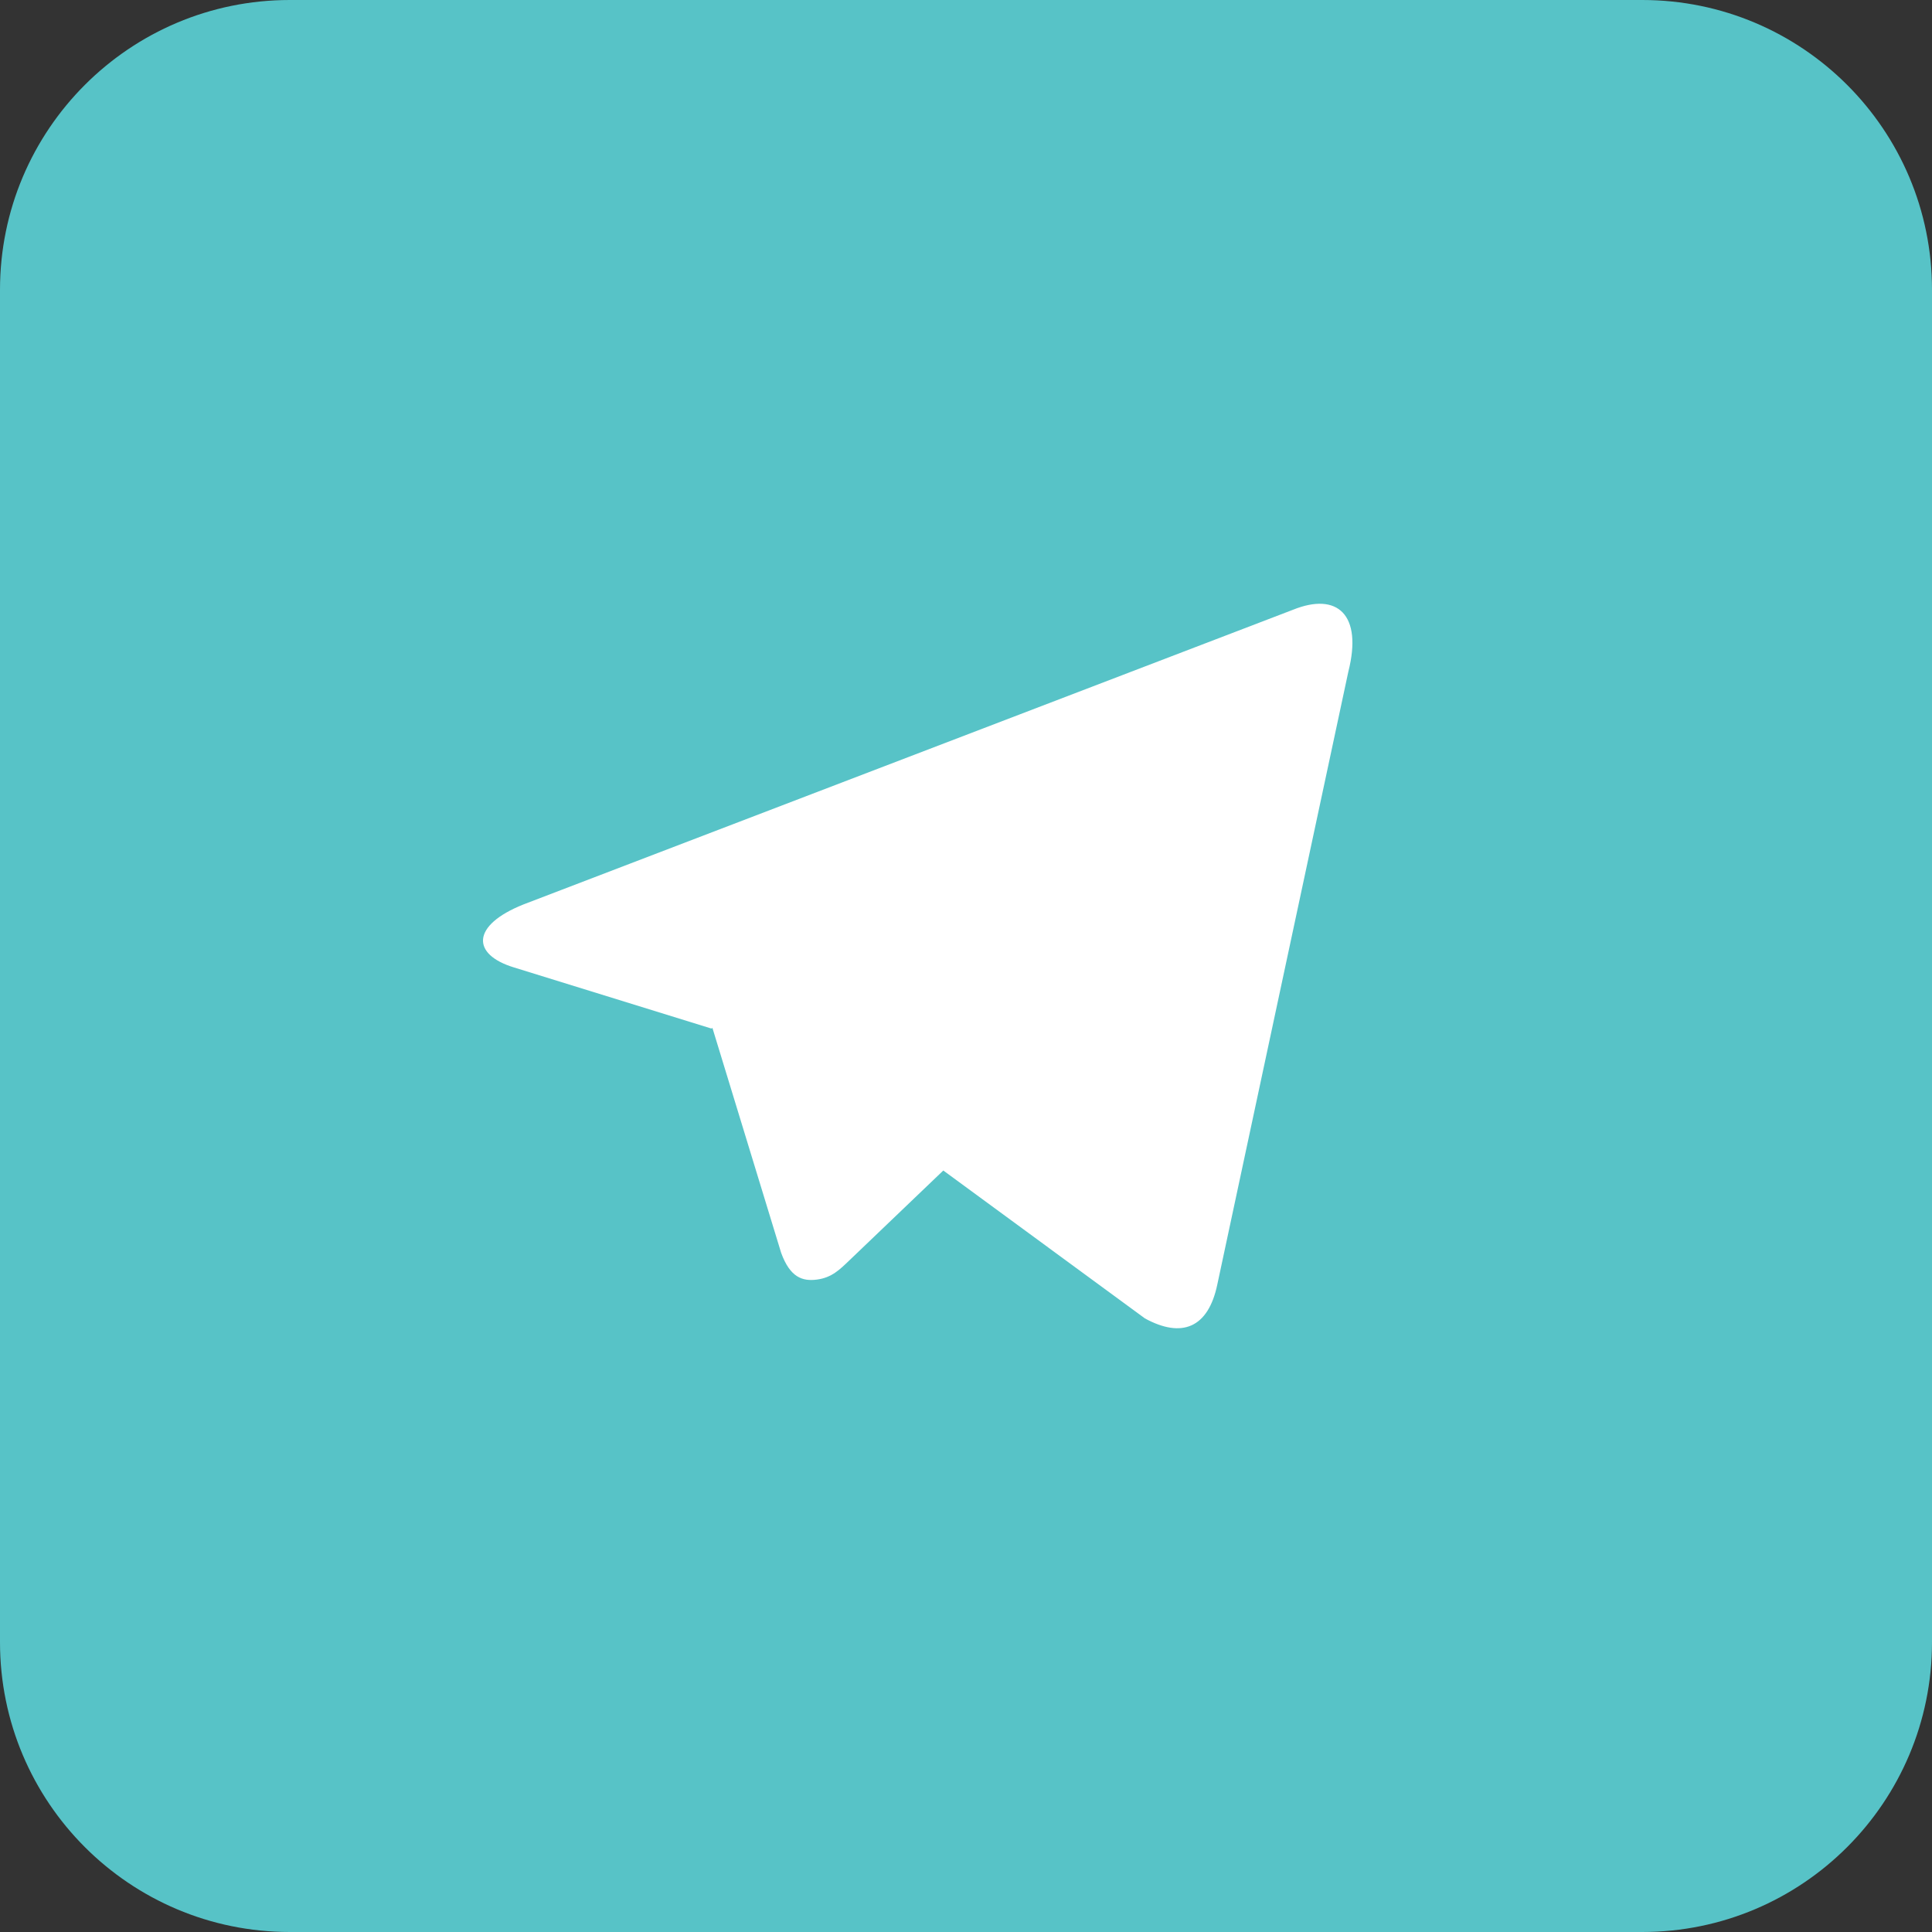 <?xml version="1.0" encoding="UTF-8"?> <svg xmlns="http://www.w3.org/2000/svg" width="40" height="40" viewBox="0 0 40 40" fill="none"><rect x="0" y="0" width="40" height="40" fill="#333333" stroke="none"/> <path d="M0 6C0 2.686 2.686 0 6 0H34C37.314 0 40 2.686 40 6V34C40 37.314 37.314 40 34 40H6C2.686 40 0 37.314 0 34V6Z" fill="#57C3C7"></path> <path d="M14.729 21.295L10.642 20.03C9.758 19.761 9.753 19.158 10.839 18.725L26.766 12.626C27.69 12.251 28.215 12.725 27.916 13.906L25.203 26.595C25.014 27.497 24.465 27.712 23.704 27.296L19.53 24.234L17.585 26.095C17.385 26.286 17.222 26.451 16.916 26.492C16.609 26.533 16.357 26.443 16.173 25.939L14.75 21.282L14.729 21.295Z" fill="white"></path> </svg> 